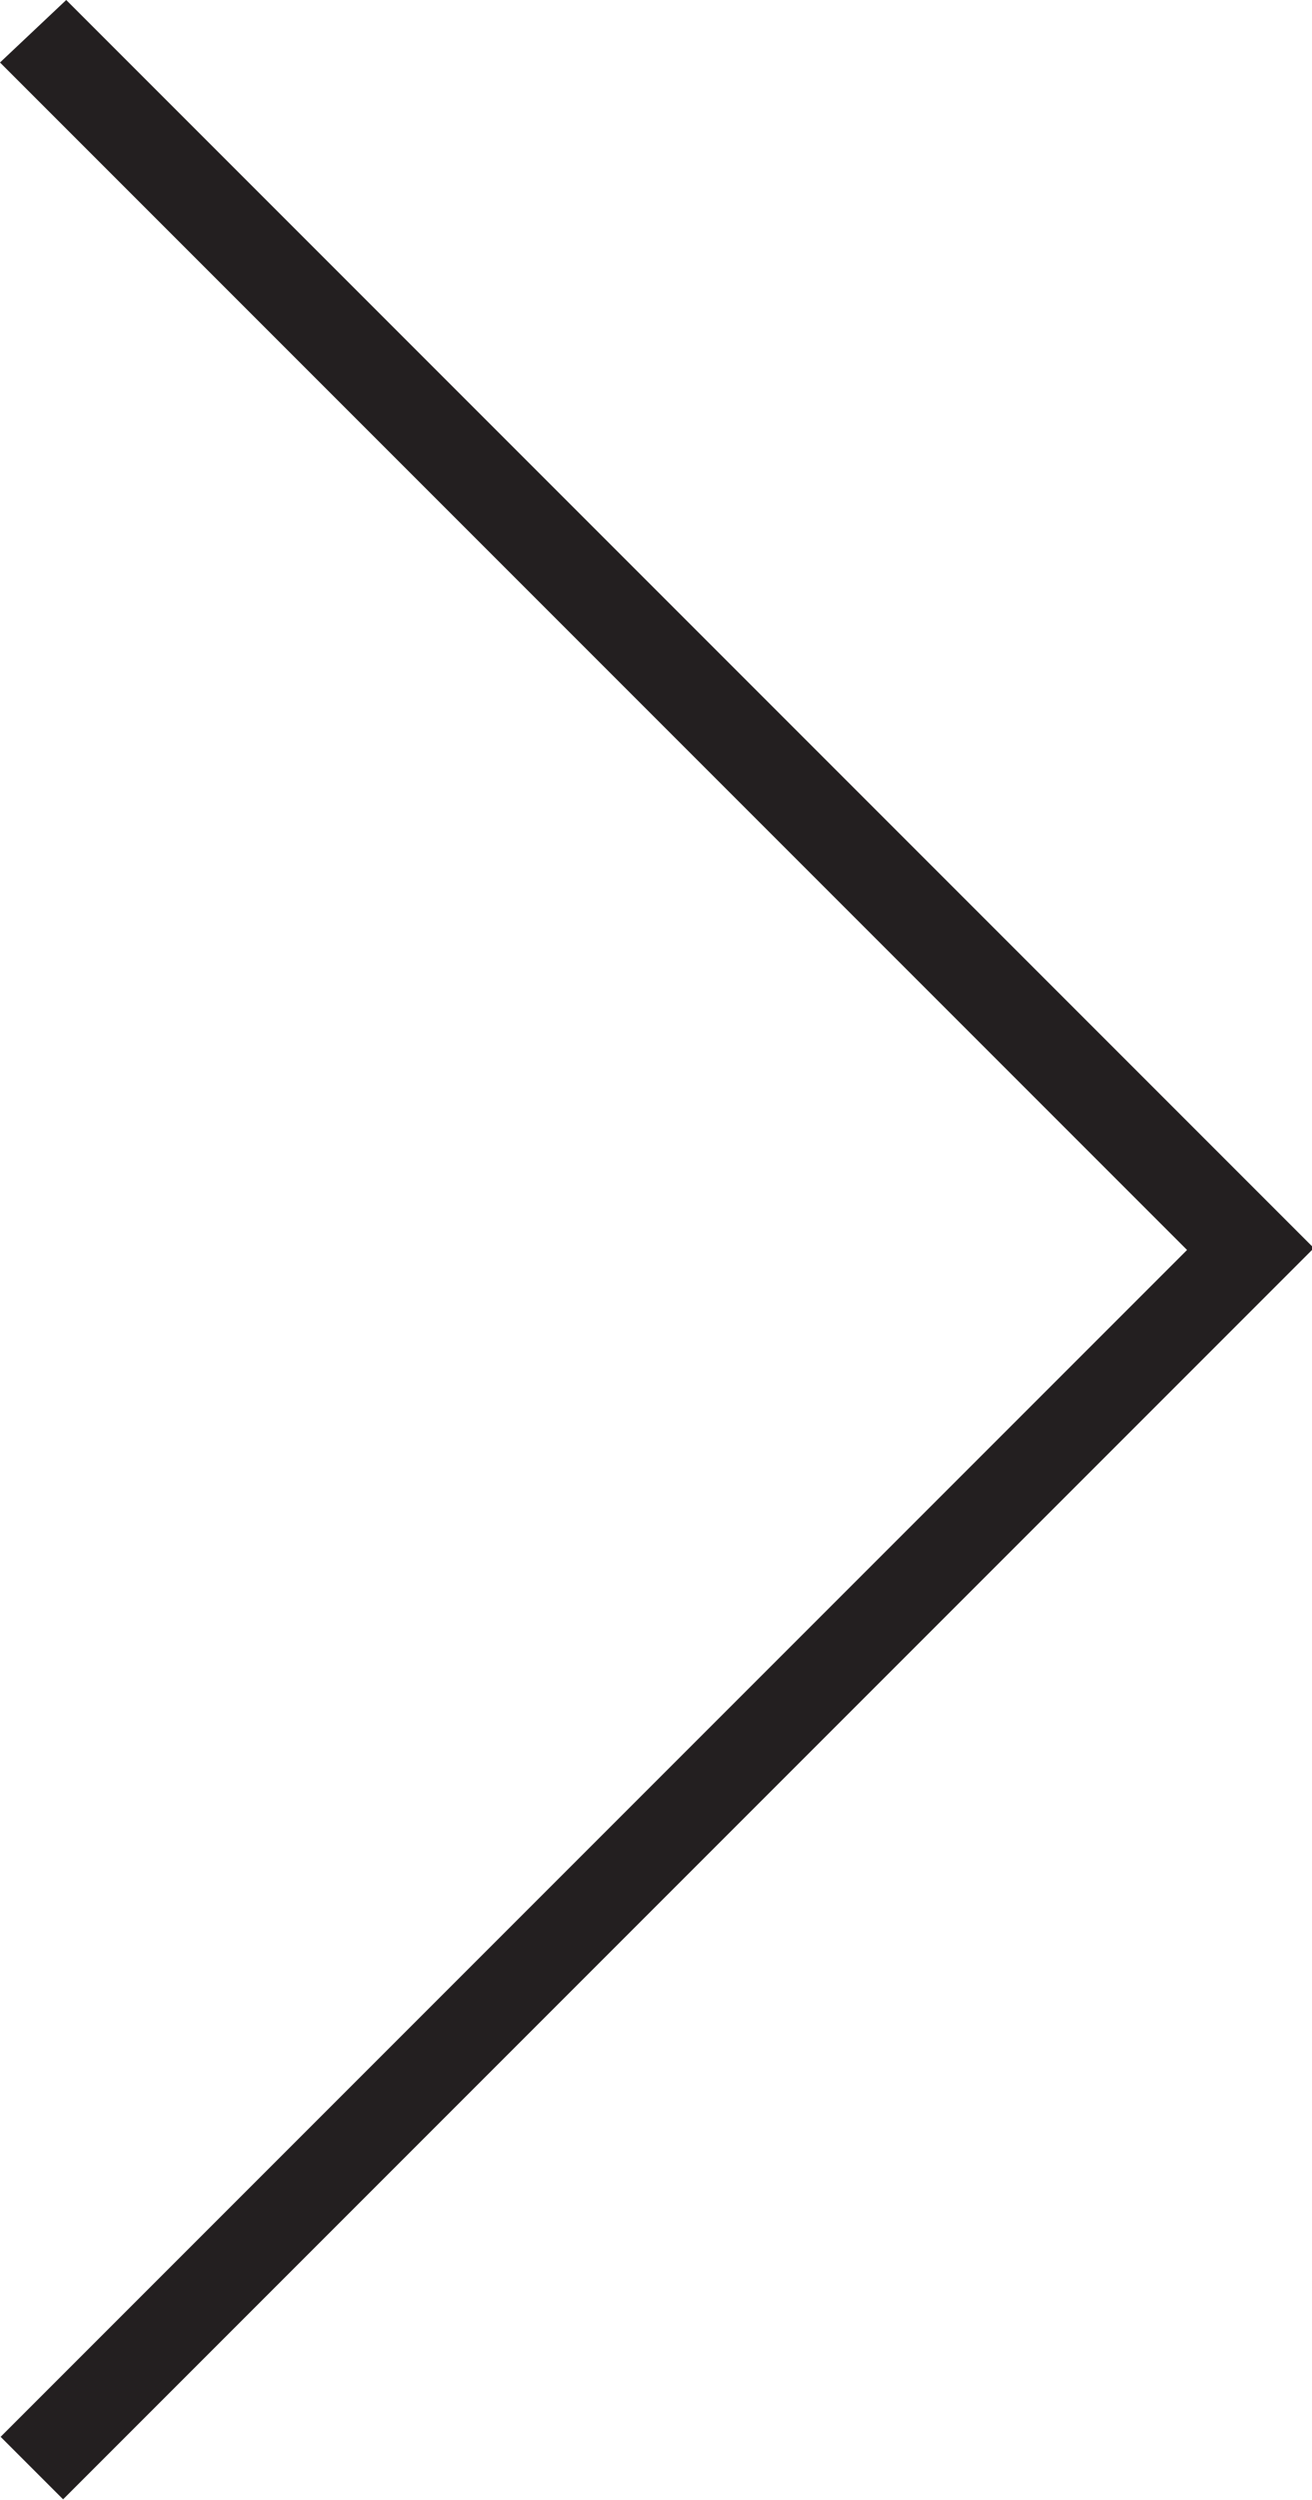 <svg xmlns="http://www.w3.org/2000/svg" id="Layer_1" data-name="Layer 1" viewBox="0 0 21 40"><defs><style>.cls-1{fill:#231f20;}</style></defs><polygon class="cls-1" points="1.06 0 21.03 19.97 1.01 39.99 0.01 38.99 19 20 0 1 1.06 0"></polygon></svg>